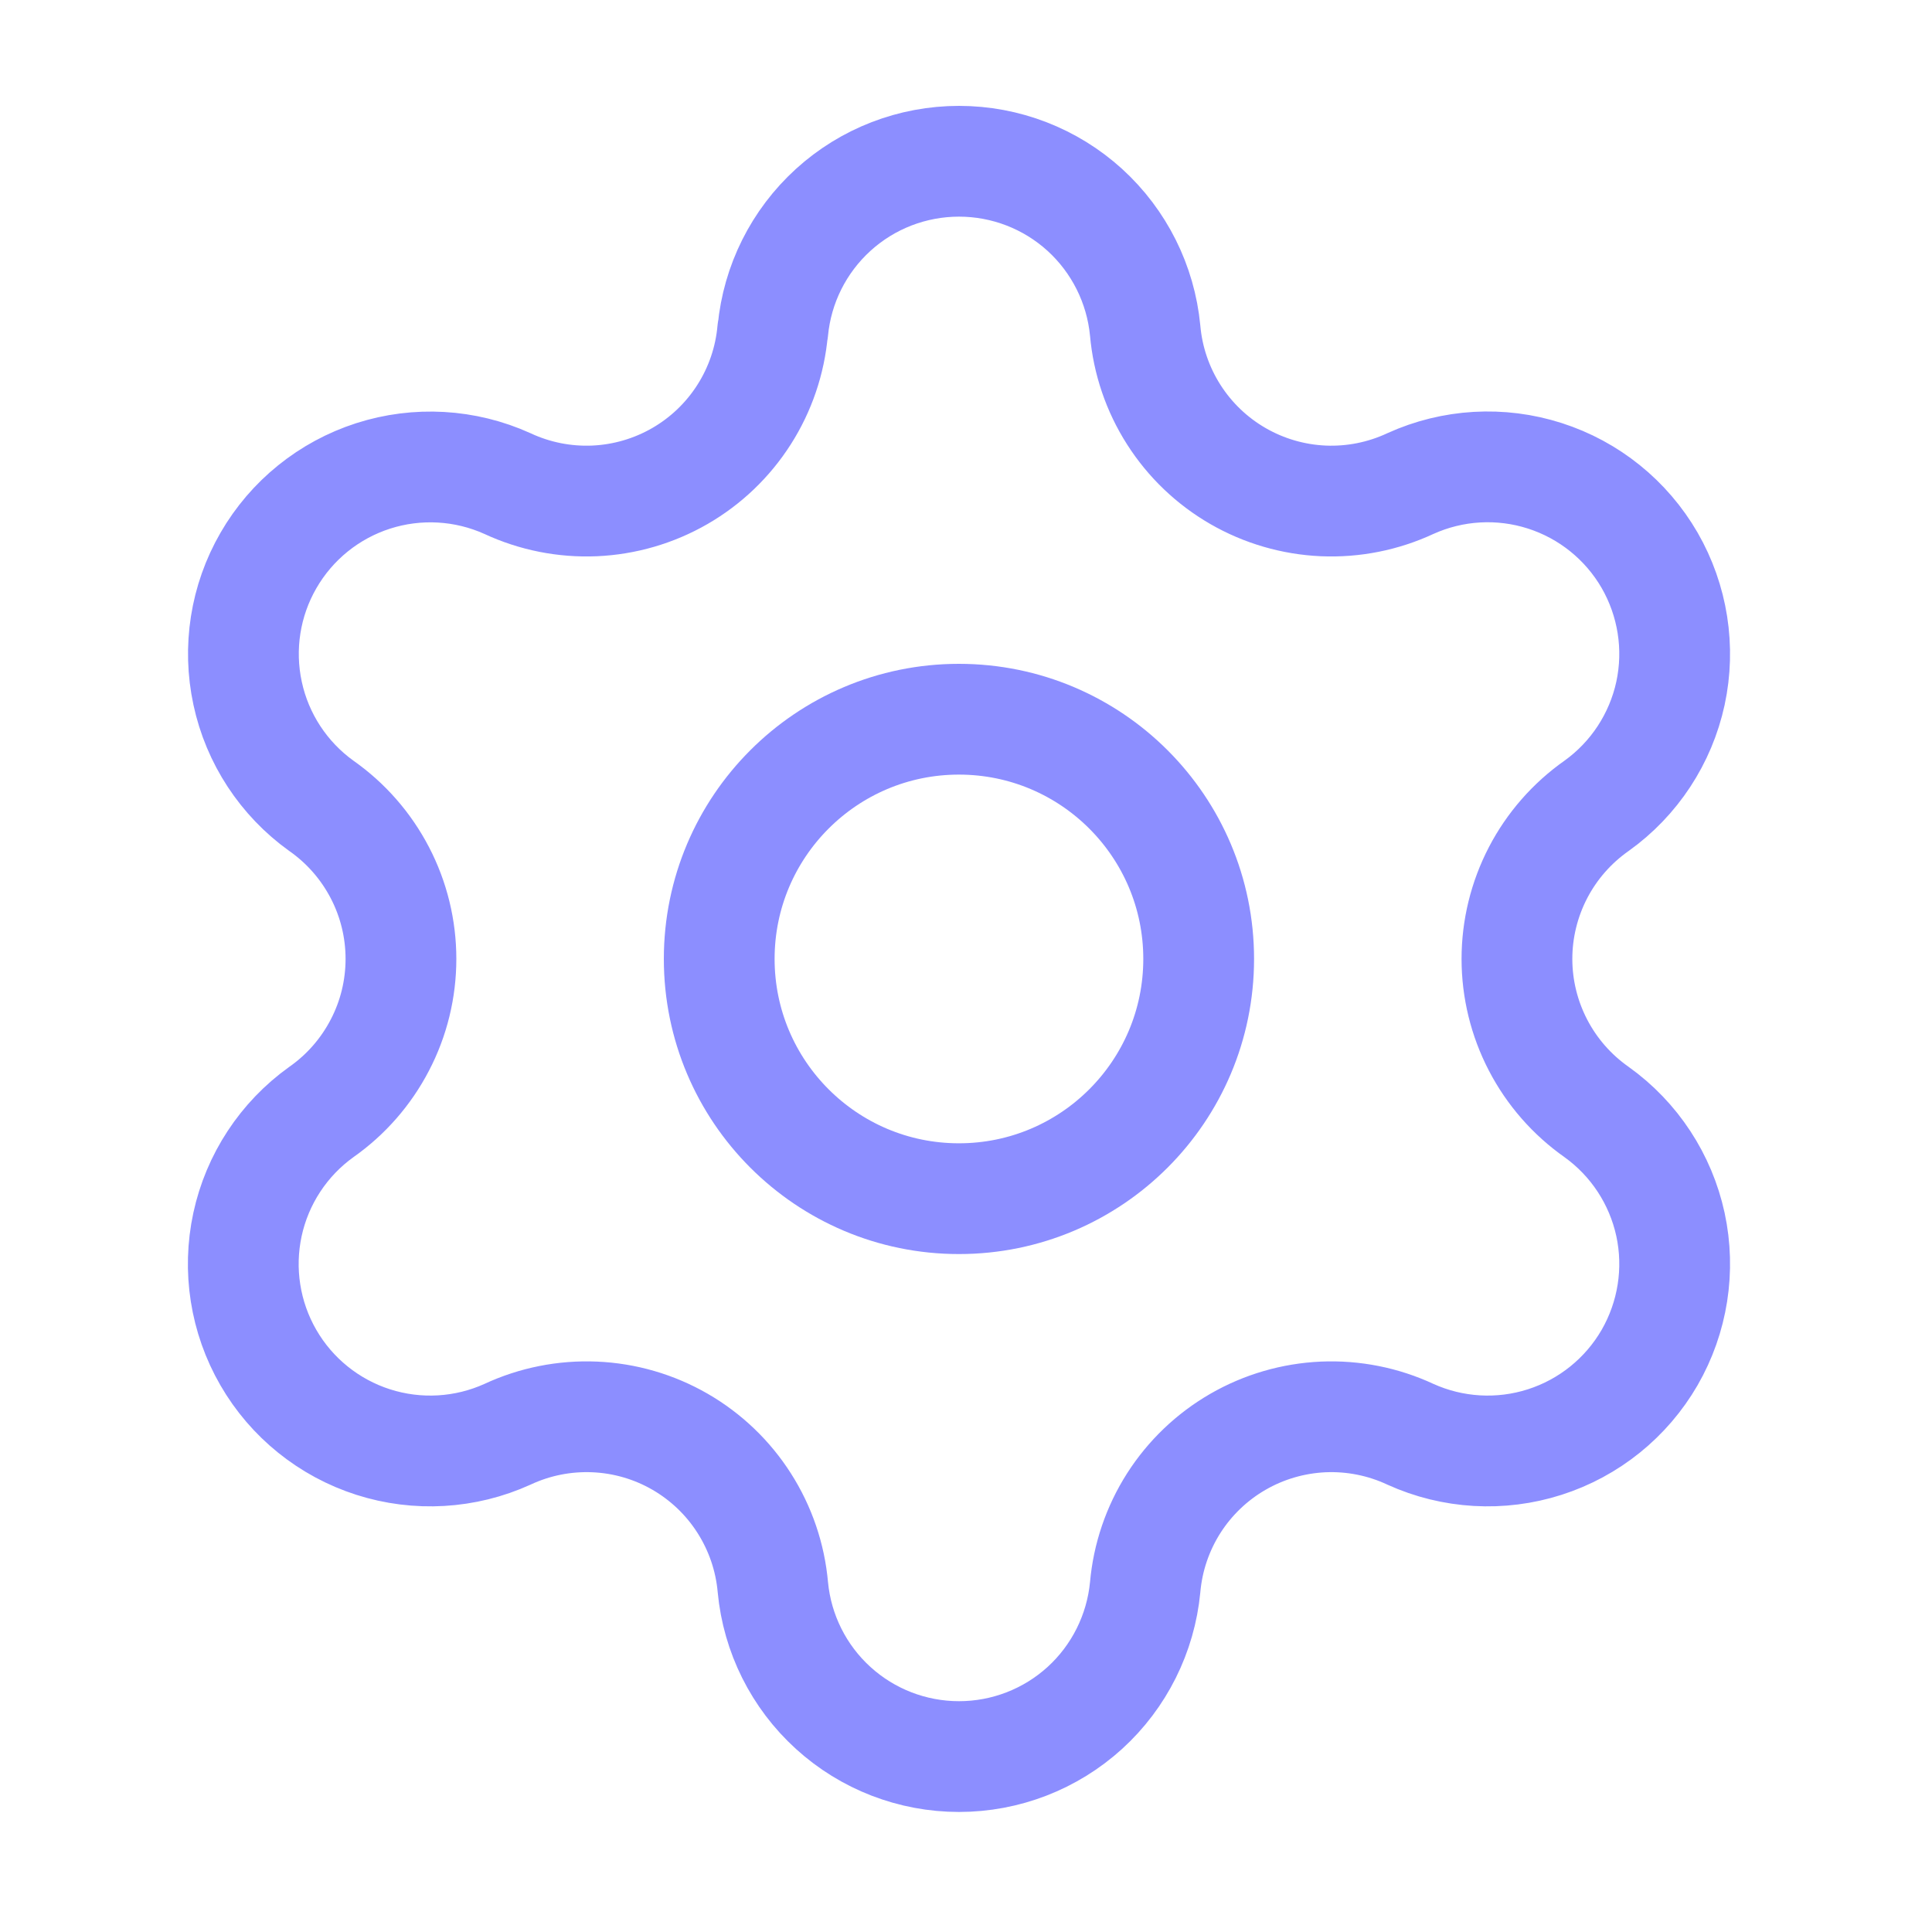 <svg width="30" height="30" viewBox="0 0 30 30" fill="none" xmlns="http://www.w3.org/2000/svg">
<path d="M12.001 5.133C12.069 4.413 12.403 3.746 12.938 3.259C13.472 2.773 14.169 2.504 14.891 2.504C15.614 2.504 16.31 2.773 16.845 3.259C17.379 3.746 17.713 4.413 17.782 5.133C17.823 5.597 17.975 6.045 18.226 6.438C18.477 6.832 18.819 7.159 19.223 7.392C19.627 7.625 20.081 7.757 20.547 7.778C21.013 7.798 21.477 7.706 21.9 7.509C22.557 7.211 23.301 7.168 23.987 7.388C24.674 7.608 25.254 8.076 25.615 8.7C25.975 9.325 26.091 10.061 25.939 10.766C25.786 11.47 25.378 12.093 24.791 12.513C24.41 12.781 24.098 13.137 23.883 13.55C23.668 13.964 23.555 14.424 23.555 14.89C23.555 15.356 23.668 15.816 23.883 16.229C24.098 16.643 24.41 16.999 24.791 17.267C25.378 17.687 25.786 18.31 25.939 19.014C26.091 19.719 25.975 20.455 25.615 21.08C25.254 21.704 24.674 22.172 23.987 22.392C23.301 22.612 22.557 22.569 21.9 22.271C21.477 22.074 21.013 21.982 20.547 22.002C20.081 22.023 19.627 22.155 19.223 22.388C18.819 22.621 18.477 22.948 18.226 23.341C17.975 23.735 17.823 24.183 17.782 24.647C17.713 25.366 17.379 26.035 16.845 26.521C16.31 27.007 15.614 27.276 14.891 27.276C14.169 27.276 13.472 27.007 12.938 26.521C12.403 26.035 12.069 25.366 12.001 24.647C11.96 24.183 11.807 23.734 11.556 23.341C11.306 22.948 10.963 22.62 10.559 22.387C10.155 22.154 9.701 22.022 9.234 22.002C8.768 21.982 8.304 22.074 7.881 22.271C7.225 22.569 6.481 22.612 5.794 22.392C5.108 22.172 4.527 21.704 4.167 21.08C3.806 20.455 3.691 19.719 3.843 19.014C3.995 18.31 4.404 17.687 4.99 17.267C5.372 16.999 5.683 16.643 5.898 16.229C6.114 15.816 6.226 15.356 6.226 14.89C6.226 14.424 6.114 13.964 5.898 13.55C5.683 13.137 5.372 12.781 4.99 12.513C4.405 12.093 3.996 11.47 3.845 10.766C3.693 10.062 3.808 9.326 4.169 8.702C4.529 8.078 5.108 7.611 5.794 7.39C6.48 7.17 7.224 7.212 7.88 7.509C8.303 7.706 8.767 7.798 9.233 7.778C9.699 7.757 10.153 7.625 10.557 7.392C10.961 7.159 11.303 6.832 11.554 6.438C11.805 6.045 11.957 5.597 11.998 5.133" stroke="#8C8EFF" stroke-width="1.72" stroke-linecap="round" stroke-linejoin="round"/>
<path d="M14.89 18.613C16.946 18.613 18.613 16.946 18.613 14.89C18.613 12.835 16.946 11.168 14.89 11.168C12.835 11.168 11.168 12.835 11.168 14.89C11.168 16.946 12.835 18.613 14.89 18.613Z" stroke="#8C8EFF" stroke-width="1.72" stroke-linecap="round" stroke-linejoin="round"/>
</svg>

